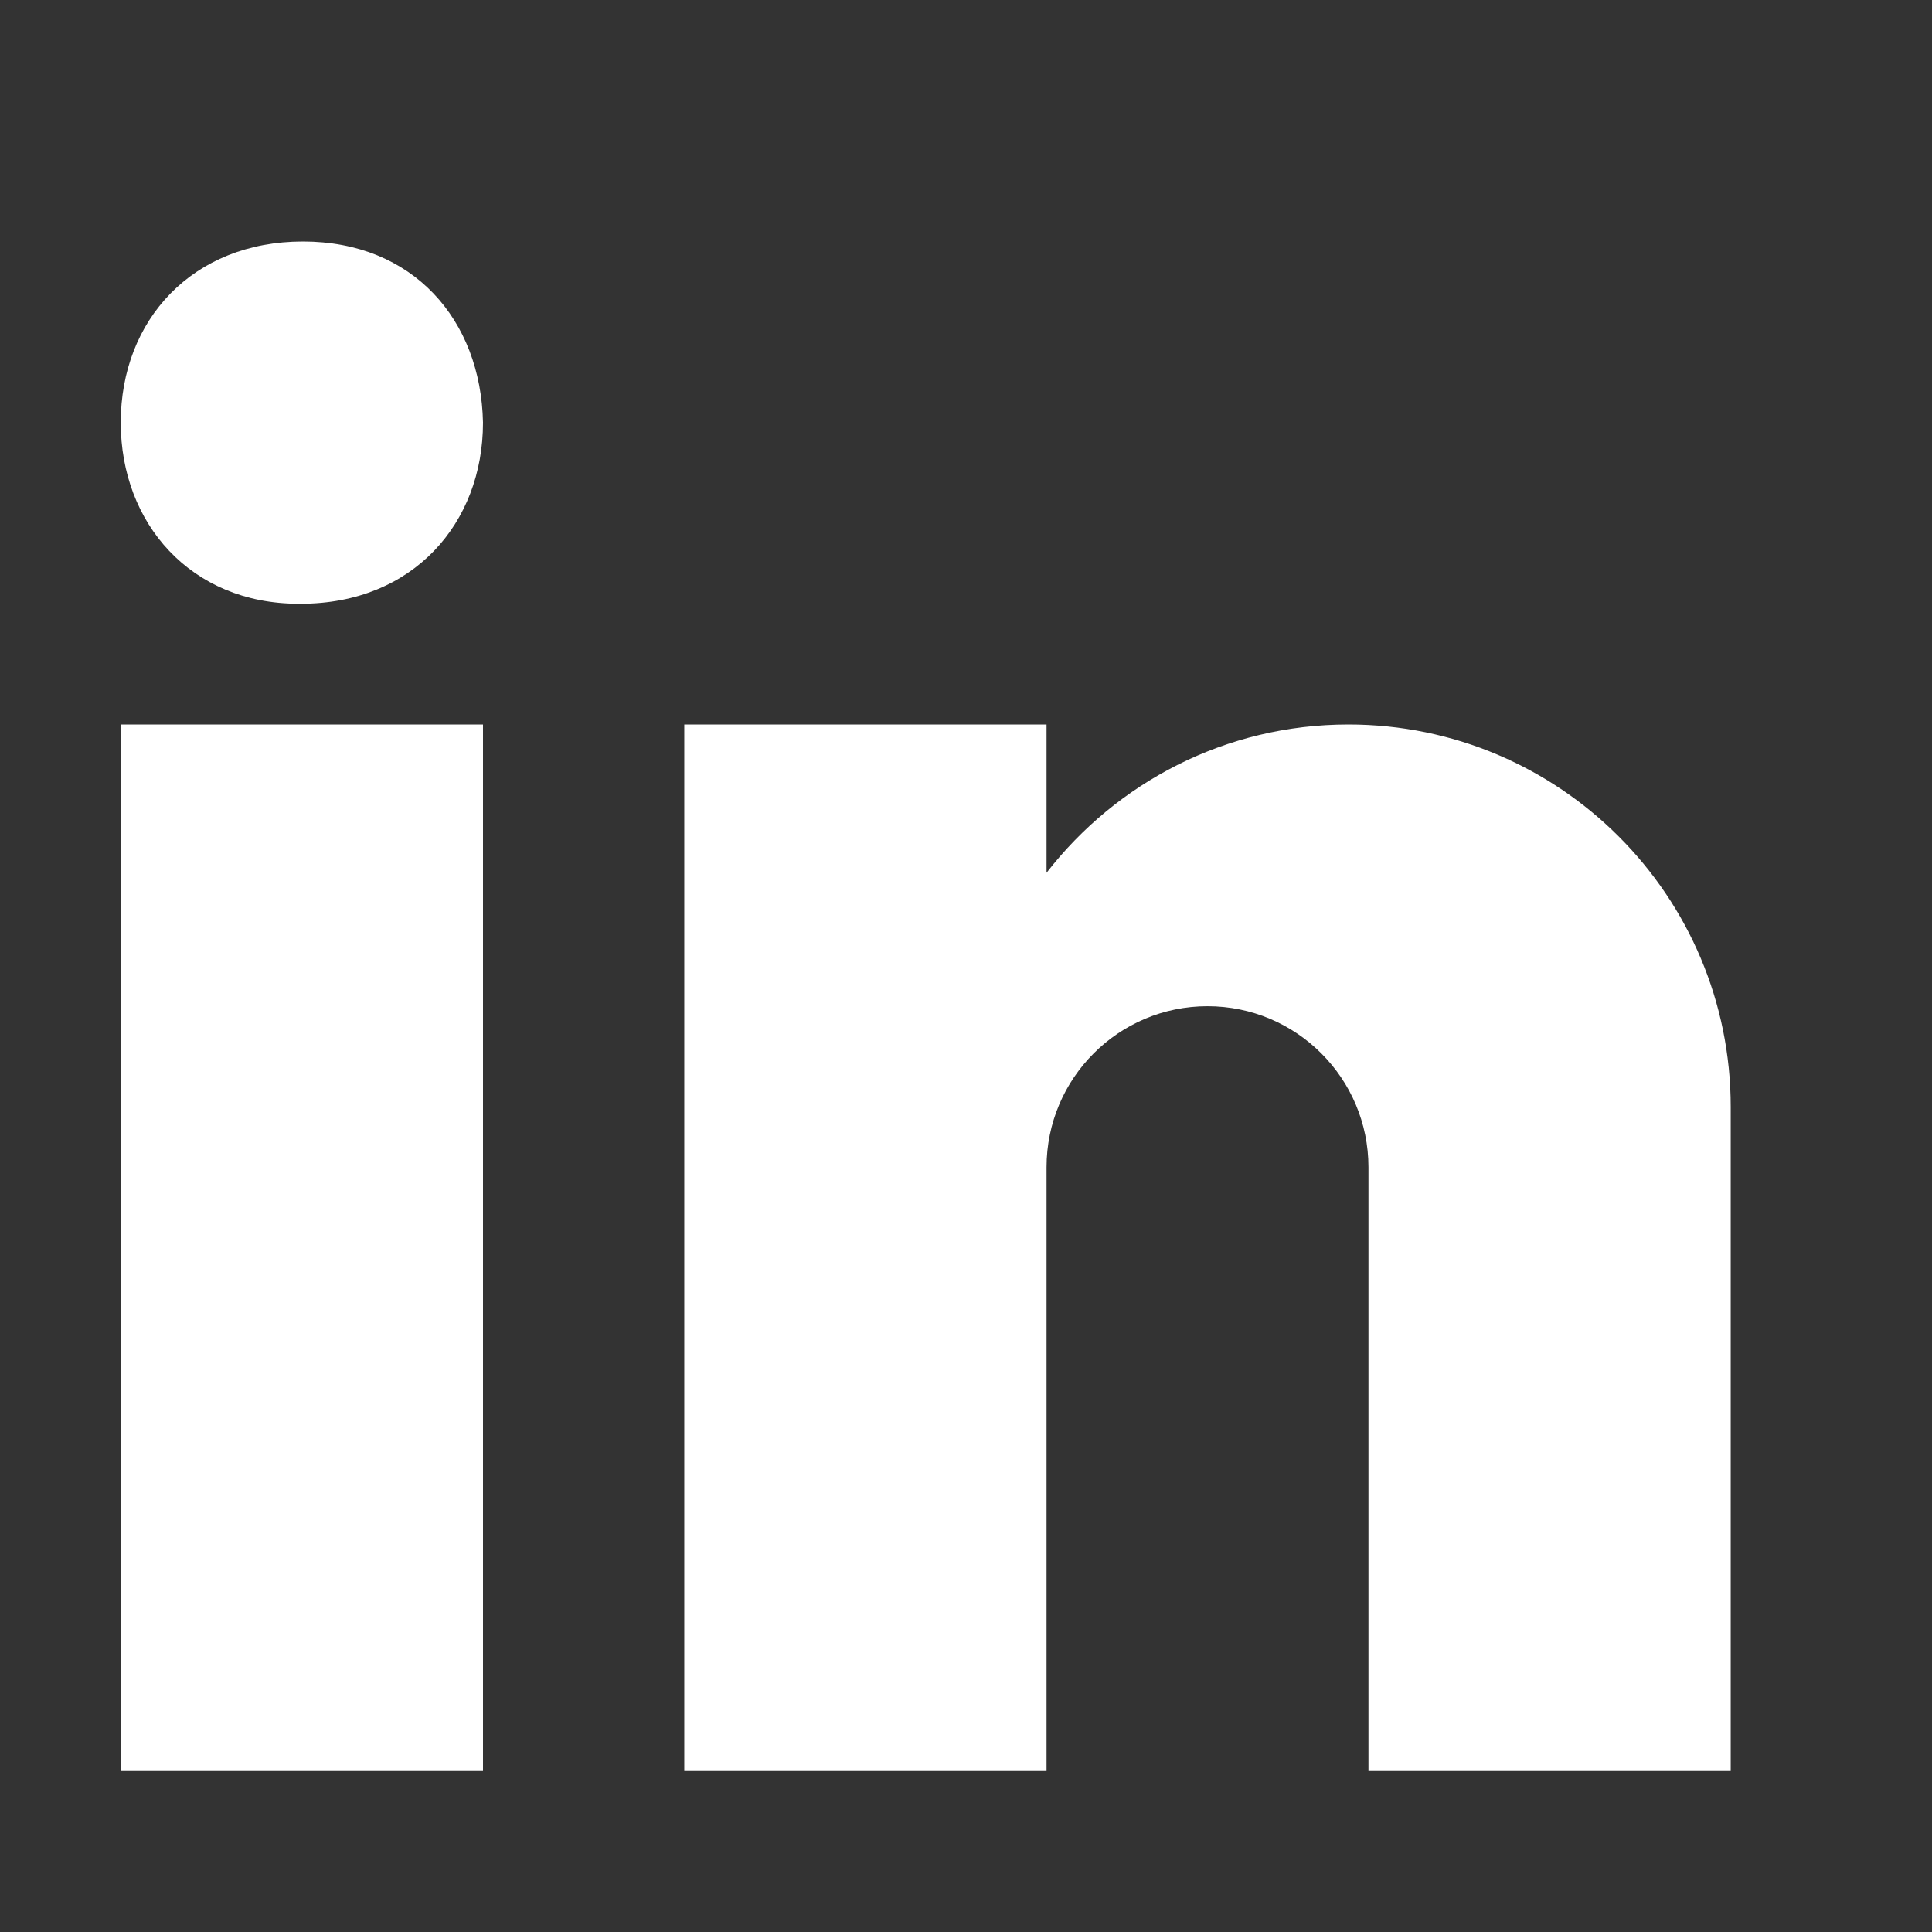 <svg width="16" height="16" viewBox="0 0 16 16" fill="none" xmlns="http://www.w3.org/2000/svg">
<rect x="0" y="0" width="16" height="16" fill="#333333" stroke="none"/>
<path d="M2.474 5H2.491C3.421 5 4 4.333 4 3.5C3.983 2.648 3.421 2 2.509 2C1.596 2 1 2.648 1 3.5C1 4.333 1.579 5 2.474 5ZM1 6H4V14.667H1V6ZM14.333 9.167C14.333 7.418 12.916 6 11.167 6C10.149 6 9.246 6.482 8.667 7.228V6H5.667V14.667H8.667V9.667C8.667 8.93 9.264 8.333 10 8.333C10.736 8.333 11.333 8.93 11.333 9.667V14.667H14.333C14.333 14.667 14.333 9.652 14.333 9.167Z" fill="white"/>
</svg>
